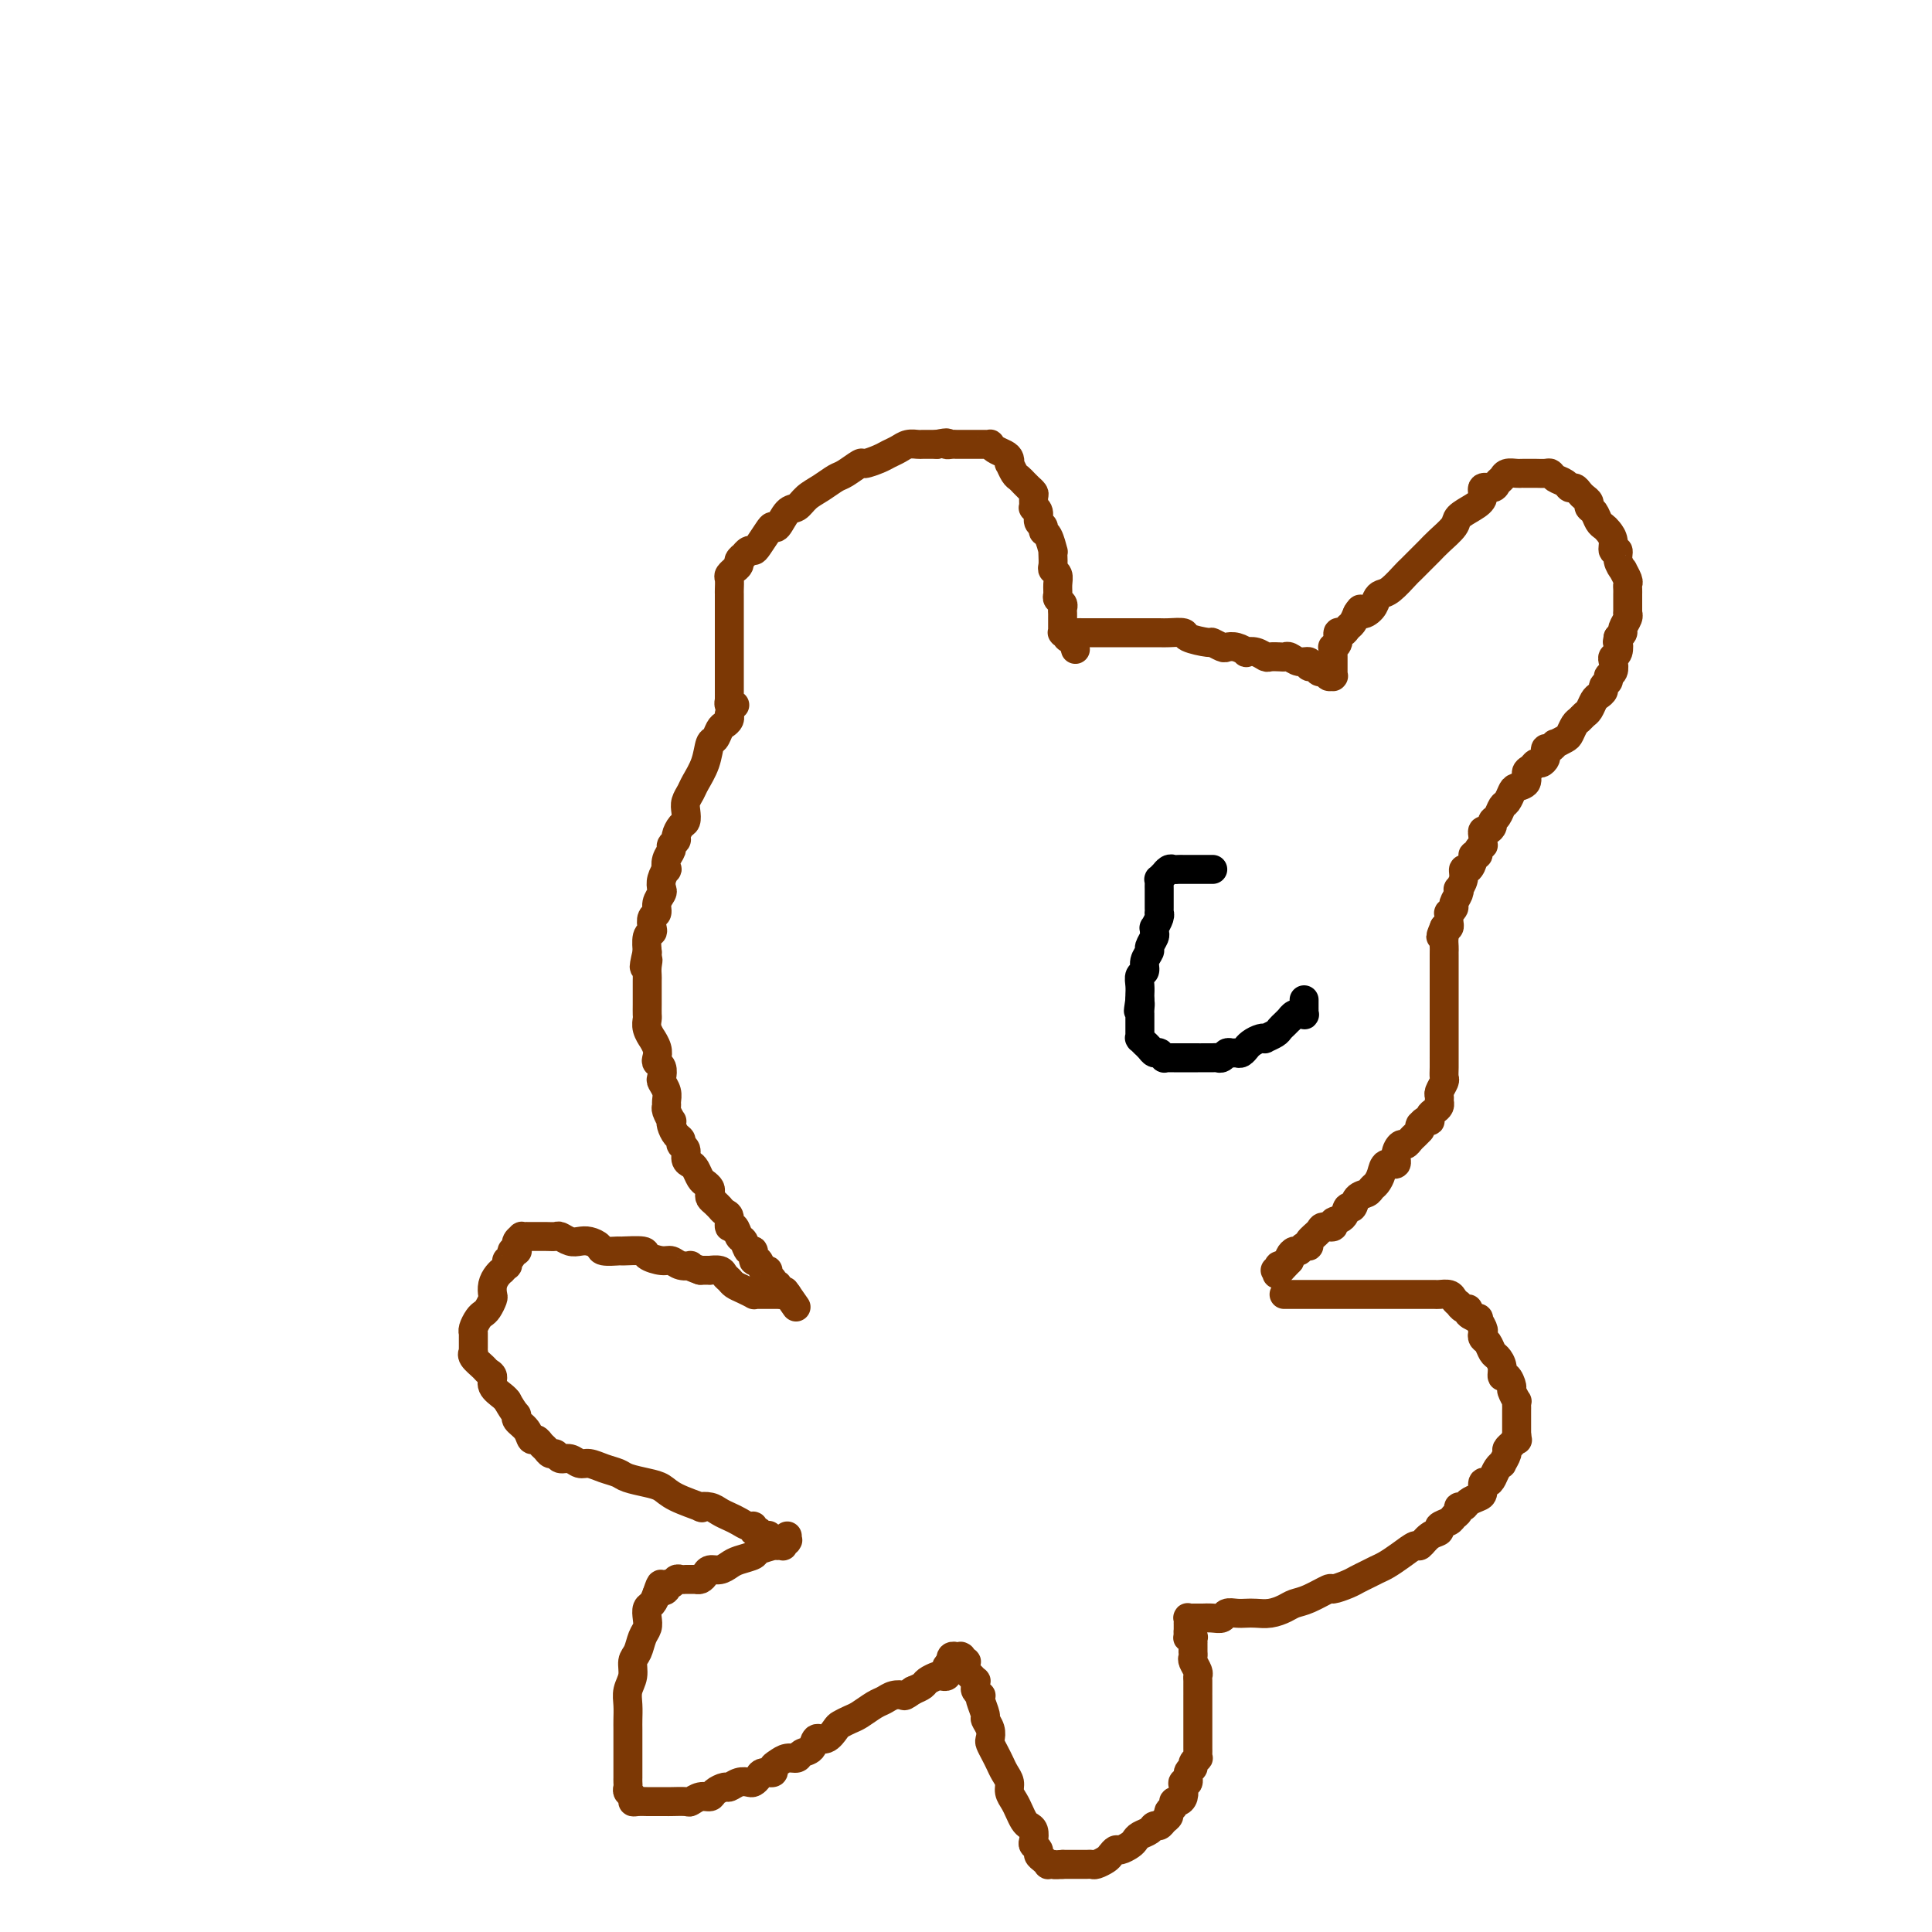 <svg viewBox='0 0 400 400' version='1.1' xmlns='http://www.w3.org/2000/svg' xmlns:xlink='http://www.w3.org/1999/xlink'><g fill='none' stroke='#7C3805' stroke-width='6' stroke-linecap='round' stroke-linejoin='round'><path d='M152,146c0.113,-0.029 0.226,-0.059 0,0c-0.226,0.059 -0.793,0.206 -1,0c-0.207,-0.206 -0.056,-0.765 0,-1c0.056,-0.235 0.015,-0.145 0,0c-0.015,0.145 -0.004,0.344 0,0c0.004,-0.344 0.001,-1.233 0,-2c-0.001,-0.767 -0.000,-1.414 0,-2c0.000,-0.586 0.000,-1.111 0,-2c-0.000,-0.889 -0.000,-2.143 0,-3c0.000,-0.857 0.000,-1.318 0,-2c-0.000,-0.682 -0.000,-1.587 0,-2c0.000,-0.413 0.000,-0.334 0,-1c-0.000,-0.666 -0.000,-2.075 0,-3c0.000,-0.925 0.000,-1.365 0,-2c-0.000,-0.635 -0.001,-1.465 0,-2c0.001,-0.535 0.004,-0.774 0,-1c-0.004,-0.226 -0.016,-0.438 0,-1c0.016,-0.562 0.061,-1.474 0,-2c-0.061,-0.526 -0.228,-0.665 0,-1c0.228,-0.335 0.850,-0.864 1,-1c0.150,-0.136 -0.171,0.122 0,0c0.171,-0.122 0.833,-0.625 1,-1c0.167,-0.375 -0.162,-0.622 0,-1c0.162,-0.378 0.816,-0.887 1,-1c0.184,-0.113 -0.102,0.170 0,0c0.102,-0.170 0.591,-0.792 1,-1c0.409,-0.208 0.739,-0.000 1,0c0.261,0.000 0.454,-0.207 1,-1c0.546,-0.793 1.445,-2.172 2,-3c0.555,-0.828 0.767,-1.103 1,-1c0.233,0.103 0.488,0.586 1,0c0.512,-0.586 1.282,-2.241 2,-3c0.718,-0.759 1.384,-0.622 2,-1c0.616,-0.378 1.181,-1.272 2,-2c0.819,-0.728 1.891,-1.290 3,-2c1.109,-0.710 2.254,-1.566 3,-2c0.746,-0.434 1.092,-0.445 2,-1c0.908,-0.555 2.379,-1.654 3,-2c0.621,-0.346 0.393,0.061 1,0c0.607,-0.061 2.051,-0.591 3,-1c0.949,-0.409 1.405,-0.698 2,-1c0.595,-0.302 1.329,-0.617 2,-1c0.671,-0.383 1.279,-0.835 2,-1c0.721,-0.165 1.554,-0.044 2,0c0.446,0.044 0.505,0.012 1,0c0.495,-0.012 1.427,-0.003 2,0c0.573,0.003 0.786,0.002 1,0'/><path d='M194,92c2.880,-0.619 2.080,-0.166 2,0c-0.080,0.166 0.560,0.044 1,0c0.440,-0.044 0.681,-0.012 1,0c0.319,0.012 0.715,0.003 1,0c0.285,-0.003 0.458,-0.001 1,0c0.542,0.001 1.451,-0.001 2,0c0.549,0.001 0.738,0.003 1,0c0.262,-0.003 0.599,-0.012 1,0c0.401,0.012 0.868,0.044 1,0c0.132,-0.044 -0.069,-0.165 0,0c0.069,0.165 0.410,0.617 1,1c0.590,0.383 1.429,0.698 2,1c0.571,0.302 0.874,0.592 1,1c0.126,0.408 0.075,0.935 0,1c-0.075,0.065 -0.174,-0.332 0,0c0.174,0.332 0.620,1.395 1,2c0.380,0.605 0.694,0.754 1,1c0.306,0.246 0.604,0.589 1,1c0.396,0.411 0.891,0.888 1,1c0.109,0.112 -0.168,-0.142 0,0c0.168,0.142 0.781,0.681 1,1c0.219,0.319 0.043,0.418 0,1c-0.043,0.582 0.045,1.647 0,2c-0.045,0.353 -0.223,-0.007 0,0c0.223,0.007 0.847,0.381 1,1c0.153,0.619 -0.166,1.484 0,2c0.166,0.516 0.815,0.684 1,1c0.185,0.316 -0.094,0.780 0,1c0.094,0.220 0.561,0.195 1,1c0.439,0.805 0.849,2.439 1,3c0.151,0.561 0.044,0.047 0,0c-0.044,-0.047 -0.026,0.371 0,1c0.026,0.629 0.060,1.468 0,2c-0.060,0.532 -0.213,0.758 0,1c0.213,0.242 0.793,0.498 1,1c0.207,0.502 0.041,1.248 0,2c-0.041,0.752 0.041,1.511 0,2c-0.041,0.489 -0.207,0.708 0,1c0.207,0.292 0.788,0.655 1,1c0.212,0.345 0.057,0.671 0,1c-0.057,0.329 -0.015,0.662 0,1c0.015,0.338 0.004,0.683 0,1c-0.004,0.317 -0.001,0.607 0,1c0.001,0.393 -0.001,0.890 0,1c0.001,0.110 0.004,-0.166 0,0c-0.004,0.166 -0.015,0.776 0,1c0.015,0.224 0.057,0.064 0,0c-0.057,-0.064 -0.211,-0.031 0,0c0.211,0.031 0.789,0.061 1,0c0.211,-0.061 0.057,-0.212 0,0c-0.057,0.212 -0.015,0.789 0,1c0.015,0.211 0.003,0.057 0,0c-0.003,-0.057 0.003,-0.015 0,0c-0.003,0.015 -0.015,0.004 0,0c0.015,-0.004 0.056,-0.001 0,0c-0.056,0.001 -0.211,0.000 0,0c0.211,-0.000 0.788,-0.000 1,0c0.212,0.000 0.061,0.000 0,0c-0.061,-0.000 -0.030,-0.000 0,0'/><path d='M222,132c1.250,4.702 0.377,1.456 0,0c-0.377,-1.456 -0.256,-1.122 0,-1c0.256,0.122 0.646,0.033 1,0c0.354,-0.033 0.670,-0.009 1,0c0.330,0.009 0.674,0.002 1,0c0.326,-0.002 0.635,-0.001 1,0c0.365,0.001 0.787,0.000 1,0c0.213,-0.000 0.216,-0.000 1,0c0.784,0.000 2.350,-0.000 3,0c0.650,0.000 0.385,0.000 1,0c0.615,-0.000 2.109,-0.001 3,0c0.891,0.001 1.177,0.003 2,0c0.823,-0.003 2.183,-0.011 3,0c0.817,0.011 1.093,0.040 2,0c0.907,-0.040 2.446,-0.151 3,0c0.554,0.151 0.123,0.562 1,1c0.877,0.438 3.064,0.901 4,1c0.936,0.099 0.623,-0.166 1,0c0.377,0.166 1.444,0.763 2,1c0.556,0.237 0.599,0.115 1,0c0.401,-0.115 1.158,-0.223 2,0c0.842,0.223 1.769,0.778 2,1c0.231,0.222 -0.233,0.112 0,0c0.233,-0.112 1.162,-0.226 2,0c0.838,0.226 1.586,0.791 2,1c0.414,0.209 0.495,0.060 1,0c0.505,-0.060 1.436,-0.031 2,0c0.564,0.031 0.763,0.065 1,0c0.237,-0.065 0.511,-0.229 1,0c0.489,0.229 1.192,0.850 2,1c0.808,0.150 1.722,-0.170 2,0c0.278,0.170 -0.079,0.829 0,1c0.079,0.171 0.595,-0.147 1,0c0.405,0.147 0.701,0.757 1,1c0.299,0.243 0.602,0.118 1,0c0.398,-0.118 0.891,-0.228 1,0c0.109,0.228 -0.167,0.793 0,1c0.167,0.207 0.777,0.057 1,0c0.223,-0.057 0.060,-0.019 0,0c-0.060,0.019 -0.016,0.019 0,0c0.016,-0.019 0.004,-0.057 0,0c-0.004,0.057 -0.001,0.209 0,0c0.001,-0.209 0.000,-0.778 0,-1c-0.000,-0.222 -0.000,-0.097 0,0c0.000,0.097 0.000,0.166 0,0c-0.000,-0.166 0.000,-0.565 0,-1c-0.000,-0.435 -0.000,-0.904 0,-1c0.000,-0.096 0.000,0.181 0,0c-0.000,-0.181 -0.001,-0.818 0,-1c0.001,-0.182 0.004,0.093 0,0c-0.004,-0.093 -0.016,-0.555 0,-1c0.016,-0.445 0.060,-0.875 0,-1c-0.060,-0.125 -0.223,0.054 0,0c0.223,-0.054 0.833,-0.342 1,-1c0.167,-0.658 -0.110,-1.684 0,-2c0.110,-0.316 0.607,0.080 1,0c0.393,-0.080 0.683,-0.637 1,-1c0.317,-0.363 0.662,-0.532 1,-1c0.338,-0.468 0.669,-1.234 1,-2'/><path d='M281,127c1.047,-1.824 0.663,-0.385 1,0c0.337,0.385 1.393,-0.286 2,-1c0.607,-0.714 0.764,-1.472 1,-2c0.236,-0.528 0.553,-0.827 1,-1c0.447,-0.173 1.026,-0.221 2,-1c0.974,-0.779 2.342,-2.291 3,-3c0.658,-0.709 0.604,-0.616 1,-1c0.396,-0.384 1.242,-1.243 2,-2c0.758,-0.757 1.428,-1.410 2,-2c0.572,-0.590 1.047,-1.116 2,-2c0.953,-0.884 2.383,-2.125 3,-3c0.617,-0.875 0.421,-1.382 1,-2c0.579,-0.618 1.934,-1.345 3,-2c1.066,-0.655 1.844,-1.236 2,-2c0.156,-0.764 -0.310,-1.711 0,-2c0.310,-0.289 1.396,0.080 2,0c0.604,-0.080 0.725,-0.610 1,-1c0.275,-0.390 0.704,-0.640 1,-1c0.296,-0.360 0.461,-0.828 1,-1c0.539,-0.172 1.453,-0.046 2,0c0.547,0.046 0.728,0.013 1,0c0.272,-0.013 0.637,-0.004 1,0c0.363,0.004 0.726,0.004 1,0c0.274,-0.004 0.458,-0.012 1,0c0.542,0.012 1.440,0.046 2,0c0.560,-0.046 0.780,-0.171 1,0c0.220,0.171 0.440,0.637 1,1c0.560,0.363 1.459,0.622 2,1c0.541,0.378 0.723,0.875 1,1c0.277,0.125 0.648,-0.121 1,0c0.352,0.121 0.686,0.609 1,1c0.314,0.391 0.609,0.686 1,1c0.391,0.314 0.878,0.648 1,1c0.122,0.352 -0.122,0.724 0,1c0.122,0.276 0.611,0.458 1,1c0.389,0.542 0.677,1.446 1,2c0.323,0.554 0.679,0.760 1,1c0.321,0.240 0.607,0.515 1,1c0.393,0.485 0.894,1.182 1,2c0.106,0.818 -0.183,1.759 0,2c0.183,0.241 0.837,-0.216 1,0c0.163,0.216 -0.167,1.104 0,2c0.167,0.896 0.829,1.798 1,2c0.171,0.202 -0.150,-0.296 0,0c0.150,0.296 0.772,1.386 1,2c0.228,0.614 0.061,0.752 0,1c-0.061,0.248 -0.016,0.605 0,1c0.016,0.395 0.004,0.826 0,1c-0.004,0.174 -0.001,0.089 0,0c0.001,-0.089 0.000,-0.183 0,0c-0.000,0.183 -0.000,0.641 0,1c0.000,0.359 0.000,0.618 0,1c-0.000,0.382 -0.000,0.886 0,1c0.000,0.114 0.001,-0.164 0,0c-0.001,0.164 -0.004,0.769 0,1c0.004,0.231 0.016,0.089 0,0c-0.016,-0.089 -0.060,-0.126 0,0c0.060,0.126 0.222,0.415 0,1c-0.222,0.585 -0.829,1.465 -1,2c-0.171,0.535 0.094,0.724 0,1c-0.094,0.276 -0.547,0.638 -1,1'/><path d='M335,132c-0.325,1.821 -0.139,0.873 0,1c0.139,0.127 0.229,1.329 0,2c-0.229,0.671 -0.778,0.810 -1,1c-0.222,0.190 -0.116,0.432 0,1c0.116,0.568 0.242,1.461 0,2c-0.242,0.539 -0.852,0.722 -1,1c-0.148,0.278 0.168,0.651 0,1c-0.168,0.349 -0.818,0.675 -1,1c-0.182,0.325 0.106,0.650 0,1c-0.106,0.350 -0.606,0.724 -1,1c-0.394,0.276 -0.683,0.454 -1,1c-0.317,0.546 -0.663,1.460 -1,2c-0.337,0.540 -0.666,0.708 -1,1c-0.334,0.292 -0.671,0.709 -1,1c-0.329,0.291 -0.648,0.455 -1,1c-0.352,0.545 -0.738,1.471 -1,2c-0.262,0.529 -0.400,0.663 -1,1c-0.600,0.337 -1.663,0.879 -2,1c-0.337,0.121 0.053,-0.179 0,0c-0.053,0.179 -0.549,0.835 -1,1c-0.451,0.165 -0.856,-0.162 -1,0c-0.144,0.162 -0.028,0.813 0,1c0.028,0.187 -0.034,-0.090 0,0c0.034,0.090 0.162,0.548 0,1c-0.162,0.452 -0.616,0.898 -1,1c-0.384,0.102 -0.698,-0.141 -1,0c-0.302,0.141 -0.592,0.667 -1,1c-0.408,0.333 -0.935,0.475 -1,1c-0.065,0.525 0.333,1.435 0,2c-0.333,0.565 -1.398,0.785 -2,1c-0.602,0.215 -0.740,0.425 -1,1c-0.260,0.575 -0.643,1.516 -1,2c-0.357,0.484 -0.687,0.512 -1,1c-0.313,0.488 -0.610,1.436 -1,2c-0.390,0.564 -0.875,0.743 -1,1c-0.125,0.257 0.110,0.594 0,1c-0.110,0.406 -0.566,0.883 -1,1c-0.434,0.117 -0.847,-0.127 -1,0c-0.153,0.127 -0.045,0.625 0,1c0.045,0.375 0.027,0.626 0,1c-0.027,0.374 -0.064,0.870 0,1c0.064,0.130 0.228,-0.107 0,0c-0.228,0.107 -0.848,0.558 -1,1c-0.152,0.442 0.166,0.873 0,1c-0.166,0.127 -0.814,-0.052 -1,0c-0.186,0.052 0.090,0.333 0,1c-0.090,0.667 -0.546,1.719 -1,2c-0.454,0.281 -0.905,-0.210 -1,0c-0.095,0.210 0.167,1.121 0,2c-0.167,0.879 -0.762,1.727 -1,2c-0.238,0.273 -0.120,-0.028 0,0c0.120,0.028 0.242,0.385 0,1c-0.242,0.615 -0.850,1.488 -1,2c-0.150,0.512 0.156,0.662 0,1c-0.156,0.338 -0.773,0.865 -1,1c-0.227,0.135 -0.064,-0.121 0,0c0.064,0.121 0.027,0.620 0,1c-0.027,0.380 -0.046,0.641 0,1c0.046,0.359 0.156,0.817 0,1c-0.156,0.183 -0.578,0.092 -1,0'/><path d='M299,192c-1.392,3.288 -0.373,1.508 0,1c0.373,-0.508 0.100,0.257 0,1c-0.100,0.743 -0.027,1.465 0,2c0.027,0.535 0.007,0.882 0,1c-0.007,0.118 -0.002,0.006 0,1c0.002,0.994 0.001,3.095 0,4c-0.001,0.905 -0.000,0.614 0,1c0.000,0.386 0.000,1.449 0,2c-0.000,0.551 -0.000,0.589 0,1c0.000,0.411 0.000,1.195 0,2c-0.000,0.805 -0.000,1.633 0,2c0.000,0.367 0.000,0.274 0,1c-0.000,0.726 -0.000,2.270 0,3c0.000,0.730 0.000,0.646 0,1c-0.000,0.354 -0.000,1.145 0,2c0.000,0.855 0.001,1.772 0,2c-0.001,0.228 -0.004,-0.233 0,0c0.004,0.233 0.015,1.162 0,2c-0.015,0.838 -0.057,1.587 0,2c0.057,0.413 0.212,0.492 0,1c-0.212,0.508 -0.792,1.446 -1,2c-0.208,0.554 -0.045,0.726 0,1c0.045,0.274 -0.026,0.652 0,1c0.026,0.348 0.151,0.668 0,1c-0.151,0.332 -0.579,0.676 -1,1c-0.421,0.324 -0.834,0.626 -1,1c-0.166,0.374 -0.083,0.818 0,1c0.083,0.182 0.166,0.100 0,0c-0.166,-0.100 -0.580,-0.219 -1,0c-0.420,0.219 -0.845,0.777 -1,1c-0.155,0.223 -0.041,0.112 0,0c0.041,-0.112 0.008,-0.223 0,0c-0.008,0.223 0.009,0.780 0,1c-0.009,0.220 -0.044,0.101 0,0c0.044,-0.101 0.167,-0.186 0,0c-0.167,0.186 -0.623,0.644 -1,1c-0.377,0.356 -0.673,0.611 -1,1c-0.327,0.389 -0.683,0.912 -1,1c-0.317,0.088 -0.596,-0.258 -1,0c-0.404,0.258 -0.934,1.119 -1,2c-0.066,0.881 0.333,1.780 0,2c-0.333,0.220 -1.398,-0.239 -2,0c-0.602,0.239 -0.743,1.176 -1,2c-0.257,0.824 -0.632,1.535 -1,2c-0.368,0.465 -0.729,0.683 -1,1c-0.271,0.317 -0.452,0.733 -1,1c-0.548,0.267 -1.461,0.386 -2,1c-0.539,0.614 -0.703,1.724 -1,2c-0.297,0.276 -0.728,-0.280 -1,0c-0.272,0.280 -0.386,1.398 -1,2c-0.614,0.602 -1.727,0.690 -2,1c-0.273,0.310 0.296,0.844 0,1c-0.296,0.156 -1.455,-0.064 -2,0c-0.545,0.064 -0.475,0.414 -1,1c-0.525,0.586 -1.646,1.410 -2,2c-0.354,0.590 0.059,0.946 0,1c-0.059,0.054 -0.590,-0.193 -1,0c-0.410,0.193 -0.697,0.825 -1,1c-0.303,0.175 -0.620,-0.107 -1,0c-0.380,0.107 -0.823,0.602 -1,1c-0.177,0.398 -0.089,0.699 0,1'/><path d='M267,261c-4.808,5.018 -1.828,2.063 -1,1c0.828,-1.063 -0.496,-0.232 -1,0c-0.504,0.232 -0.187,-0.134 0,0c0.187,0.134 0.243,0.767 0,1c-0.243,0.233 -0.784,0.067 -1,0c-0.216,-0.067 -0.108,-0.033 0,0'/><path d='M151,148c-0.002,-0.006 -0.003,-0.012 0,0c0.003,0.012 0.012,0.044 0,0c-0.012,-0.044 -0.045,-0.162 0,0c0.045,0.162 0.166,0.604 0,1c-0.166,0.396 -0.621,0.744 -1,1c-0.379,0.256 -0.683,0.418 -1,1c-0.317,0.582 -0.648,1.584 -1,2c-0.352,0.416 -0.725,0.247 -1,1c-0.275,0.753 -0.452,2.428 -1,4c-0.548,1.572 -1.467,3.041 -2,4c-0.533,0.959 -0.682,1.408 -1,2c-0.318,0.592 -0.807,1.328 -1,2c-0.193,0.672 -0.089,1.279 0,2c0.089,0.721 0.163,1.555 0,2c-0.163,0.445 -0.565,0.500 -1,1c-0.435,0.500 -0.905,1.446 -1,2c-0.095,0.554 0.185,0.717 0,1c-0.185,0.283 -0.833,0.687 -1,1c-0.167,0.313 0.148,0.534 0,1c-0.148,0.466 -0.758,1.175 -1,2c-0.242,0.825 -0.116,1.764 0,2c0.116,0.236 0.223,-0.232 0,0c-0.223,0.232 -0.777,1.165 -1,2c-0.223,0.835 -0.116,1.571 0,2c0.116,0.429 0.241,0.552 0,1c-0.241,0.448 -0.848,1.220 -1,2c-0.152,0.780 0.152,1.569 0,2c-0.152,0.431 -0.759,0.505 -1,1c-0.241,0.495 -0.117,1.412 0,2c0.117,0.588 0.227,0.848 0,1c-0.227,0.152 -0.792,0.195 -1,1c-0.208,0.805 -0.059,2.373 0,3c0.059,0.627 0.030,0.314 0,0'/><path d='M134,197c-1.238,5.218 -0.332,2.764 0,2c0.332,-0.764 0.089,0.162 0,1c-0.089,0.838 -0.024,1.589 0,2c0.024,0.411 0.006,0.481 0,1c-0.006,0.519 -0.001,1.486 0,2c0.001,0.514 -0.001,0.574 0,1c0.001,0.426 0.004,1.218 0,2c-0.004,0.782 -0.016,1.553 0,2c0.016,0.447 0.061,0.570 0,1c-0.061,0.430 -0.226,1.165 0,2c0.226,0.835 0.844,1.768 1,2c0.156,0.232 -0.151,-0.237 0,0c0.151,0.237 0.759,1.181 1,2c0.241,0.819 0.116,1.514 0,2c-0.116,0.486 -0.224,0.763 0,1c0.224,0.237 0.778,0.434 1,1c0.222,0.566 0.112,1.500 0,2c-0.112,0.500 -0.227,0.567 0,1c0.227,0.433 0.797,1.234 1,2c0.203,0.766 0.041,1.497 0,2c-0.041,0.503 0.041,0.778 0,1c-0.041,0.222 -0.204,0.392 0,1c0.204,0.608 0.777,1.654 1,2c0.223,0.346 0.097,-0.009 0,0c-0.097,0.009 -0.166,0.383 0,1c0.166,0.617 0.565,1.479 1,2c0.435,0.521 0.904,0.703 1,1c0.096,0.297 -0.182,0.708 0,1c0.182,0.292 0.822,0.463 1,1c0.178,0.537 -0.107,1.439 0,2c0.107,0.561 0.607,0.780 1,1c0.393,0.220 0.680,0.440 1,1c0.320,0.560 0.673,1.460 1,2c0.327,0.540 0.626,0.722 1,1c0.374,0.278 0.822,0.653 1,1c0.178,0.347 0.085,0.666 0,1c-0.085,0.334 -0.164,0.681 0,1c0.164,0.319 0.570,0.609 1,1c0.430,0.391 0.885,0.883 1,1c0.115,0.117 -0.110,-0.142 0,0c0.110,0.142 0.554,0.686 1,1c0.446,0.314 0.893,0.397 1,1c0.107,0.603 -0.126,1.725 0,2c0.126,0.275 0.612,-0.296 1,0c0.388,0.296 0.677,1.461 1,2c0.323,0.539 0.678,0.454 1,1c0.322,0.546 0.611,1.723 1,2c0.389,0.277 0.879,-0.347 1,0c0.121,0.347 -0.126,1.665 0,2c0.126,0.335 0.626,-0.314 1,0c0.374,0.314 0.621,1.591 1,2c0.379,0.409 0.890,-0.049 1,0c0.110,0.049 -0.182,0.604 0,1c0.182,0.396 0.837,0.632 1,1c0.163,0.368 -0.168,0.869 0,1c0.168,0.131 0.833,-0.109 1,0c0.167,0.109 -0.165,0.565 0,1c0.165,0.435 0.828,0.849 1,1c0.172,0.151 -0.146,0.041 0,0c0.146,-0.041 0.756,-0.012 1,0c0.244,0.012 0.122,0.006 0,0'/><path d='M163,268c3.558,5.105 0.954,1.368 0,0c-0.954,-1.368 -0.257,-0.368 0,0c0.257,0.368 0.073,0.105 0,0c-0.073,-0.105 -0.037,-0.053 0,0'/><path d='M162,268c-0.002,0.000 -0.004,0.000 0,0c0.004,-0.000 0.015,-0.000 0,0c-0.015,0.000 -0.056,0.000 0,0c0.056,-0.000 0.207,-0.000 0,0c-0.207,0.000 -0.774,0.000 -1,0c-0.226,-0.000 -0.112,-0.000 0,0c0.112,0.000 0.222,0.000 0,0c-0.222,-0.000 -0.776,-0.000 -1,0c-0.224,0.000 -0.119,0.000 0,0c0.119,-0.000 0.252,-0.000 0,0c-0.252,0.000 -0.889,0.001 -1,0c-0.111,-0.001 0.304,-0.003 0,0c-0.304,0.003 -1.328,0.012 -2,0c-0.672,-0.012 -0.992,-0.045 -1,0c-0.008,0.045 0.296,0.167 0,0c-0.296,-0.167 -1.191,-0.623 -2,-1c-0.809,-0.377 -1.531,-0.675 -2,-1c-0.469,-0.325 -0.684,-0.675 -1,-1c-0.316,-0.325 -0.731,-0.623 -1,-1c-0.269,-0.377 -0.392,-0.833 -1,-1c-0.608,-0.167 -1.702,-0.045 -2,0c-0.298,0.045 0.201,0.013 0,0c-0.201,-0.013 -1.100,-0.006 -2,0'/><path d='M145,263c-2.989,-1.017 -1.961,-1.060 -2,-1c-0.039,0.060 -1.145,0.222 -2,0c-0.855,-0.222 -1.459,-0.830 -2,-1c-0.541,-0.170 -1.018,0.098 -2,0c-0.982,-0.098 -2.470,-0.561 -3,-1c-0.530,-0.439 -0.102,-0.852 -1,-1c-0.898,-0.148 -3.122,-0.029 -4,0c-0.878,0.029 -0.409,-0.031 -1,0c-0.591,0.031 -2.241,0.153 -3,0c-0.759,-0.153 -0.627,-0.581 -1,-1c-0.373,-0.419 -1.251,-0.830 -2,-1c-0.749,-0.170 -1.369,-0.098 -2,0c-0.631,0.098 -1.273,0.222 -2,0c-0.727,-0.222 -1.539,-0.792 -2,-1c-0.461,-0.208 -0.571,-0.056 -1,0c-0.429,0.056 -1.177,0.015 -2,0c-0.823,-0.015 -1.722,-0.004 -2,0c-0.278,0.004 0.065,0.001 0,0c-0.065,-0.001 -0.538,-0.001 -1,0c-0.462,0.001 -0.912,0.003 -1,0c-0.088,-0.003 0.187,-0.011 0,0c-0.187,0.011 -0.835,0.040 -1,0c-0.165,-0.040 0.152,-0.151 0,0c-0.152,0.151 -0.773,0.562 -1,1c-0.227,0.438 -0.060,0.902 0,1c0.060,0.098 0.012,-0.171 0,0c-0.012,0.171 0.012,0.780 0,1c-0.012,0.220 -0.060,0.049 0,0c0.060,-0.049 0.226,0.024 0,0c-0.226,-0.024 -0.846,-0.146 -1,0c-0.154,0.146 0.156,0.560 0,1c-0.156,0.440 -0.778,0.906 -1,1c-0.222,0.094 -0.045,-0.186 0,0c0.045,0.186 -0.043,0.837 0,1c0.043,0.163 0.218,-0.161 0,0c-0.218,0.161 -0.829,0.807 -1,1c-0.171,0.193 0.099,-0.065 0,0c-0.099,0.065 -0.565,0.455 -1,1c-0.435,0.545 -0.837,1.245 -1,2c-0.163,0.755 -0.085,1.563 0,2c0.085,0.437 0.177,0.502 0,1c-0.177,0.498 -0.622,1.430 -1,2c-0.378,0.570 -0.690,0.780 -1,1c-0.310,0.220 -0.619,0.451 -1,1c-0.381,0.549 -0.834,1.418 -1,2c-0.166,0.582 -0.044,0.878 0,1c0.044,0.122 0.012,0.070 0,0c-0.012,-0.070 -0.003,-0.160 0,0c0.003,0.160 0.001,0.569 0,1c-0.001,0.431 0.000,0.886 0,1c-0.000,0.114 -0.002,-0.111 0,0c0.002,0.111 0.007,0.558 0,1c-0.007,0.442 -0.028,0.878 0,1c0.028,0.122 0.103,-0.070 0,0c-0.103,0.070 -0.383,0.403 0,1c0.383,0.597 1.430,1.459 2,2c0.570,0.541 0.664,0.761 1,1c0.336,0.239 0.915,0.497 1,1c0.085,0.503 -0.323,1.251 0,2c0.323,0.749 1.378,1.500 2,2c0.622,0.500 0.811,0.750 1,1'/><path d='M105,290c1.565,2.808 1.977,2.829 2,3c0.023,0.171 -0.345,0.494 0,1c0.345,0.506 1.402,1.196 2,2c0.598,0.804 0.738,1.722 1,2c0.262,0.278 0.648,-0.084 1,0c0.352,0.084 0.671,0.615 1,1c0.329,0.385 0.668,0.624 1,1c0.332,0.376 0.655,0.889 1,1c0.345,0.111 0.710,-0.181 1,0c0.290,0.181 0.503,0.836 1,1c0.497,0.164 1.278,-0.163 2,0c0.722,0.163 1.385,0.817 2,1c0.615,0.183 1.182,-0.106 2,0c0.818,0.106 1.885,0.605 3,1c1.115,0.395 2.277,0.686 3,1c0.723,0.314 1.008,0.652 2,1c0.992,0.348 2.691,0.706 4,1c1.309,0.294 2.227,0.523 3,1c0.773,0.477 1.400,1.203 3,2c1.600,0.797 4.172,1.667 5,2c0.828,0.333 -0.088,0.130 0,0c0.088,-0.130 1.179,-0.189 2,0c0.821,0.189 1.373,0.624 2,1c0.627,0.376 1.330,0.693 2,1c0.670,0.307 1.307,0.603 2,1c0.693,0.397 1.442,0.895 2,1c0.558,0.105 0.924,-0.182 1,0c0.076,0.182 -0.137,0.832 0,1c0.137,0.168 0.624,-0.147 1,0c0.376,0.147 0.640,0.758 1,1c0.360,0.242 0.814,0.117 1,0c0.186,-0.117 0.103,-0.227 0,0c-0.103,0.227 -0.228,0.789 0,1c0.228,0.211 0.807,0.070 1,0c0.193,-0.070 0.000,-0.070 0,0c-0.000,0.070 0.192,0.211 0,0c-0.192,-0.211 -0.769,-0.775 -1,-1c-0.231,-0.225 -0.115,-0.113 0,0'/><path d='M266,268c-0.135,0.000 -0.271,0.000 0,0c0.271,-0.000 0.947,-0.000 1,0c0.053,0.000 -0.518,0.000 0,0c0.518,-0.000 2.123,-0.000 3,0c0.877,0.000 1.024,0.000 2,0c0.976,-0.000 2.779,-0.000 4,0c1.221,0.000 1.859,0.000 3,0c1.141,-0.000 2.786,-0.000 4,0c1.214,0.000 1.998,0.000 3,0c1.002,-0.000 2.223,-0.000 3,0c0.777,0.000 1.110,0.000 2,0c0.890,-0.000 2.336,-0.001 3,0c0.664,0.001 0.545,0.003 1,0c0.455,-0.003 1.485,-0.011 2,0c0.515,0.011 0.516,0.040 1,0c0.484,-0.040 1.453,-0.150 2,0c0.547,0.150 0.673,0.561 1,1c0.327,0.439 0.856,0.905 1,1c0.144,0.095 -0.097,-0.180 0,0c0.097,0.180 0.533,0.817 1,1c0.467,0.183 0.966,-0.088 1,0c0.034,0.088 -0.397,0.534 0,1c0.397,0.466 1.622,0.951 2,1c0.378,0.049 -0.092,-0.339 0,0c0.092,0.339 0.746,1.404 1,2c0.254,0.596 0.109,0.722 0,1c-0.109,0.278 -0.183,0.707 0,1c0.183,0.293 0.623,0.451 1,1c0.377,0.549 0.692,1.490 1,2c0.308,0.510 0.608,0.589 1,1c0.392,0.411 0.874,1.156 1,2c0.126,0.844 -0.106,1.789 0,2c0.106,0.211 0.550,-0.312 1,0c0.450,0.312 0.905,1.460 1,2c0.095,0.540 -0.171,0.473 0,1c0.171,0.527 0.778,1.646 1,2c0.222,0.354 0.060,-0.059 0,0c-0.060,0.059 -0.016,0.589 0,1c0.016,0.411 0.004,0.701 0,1c-0.004,0.299 -0.001,0.605 0,1c0.001,0.395 0.000,0.879 0,1c-0.000,0.121 -0.000,-0.122 0,0c0.000,0.122 0.000,0.610 0,1c-0.000,0.390 -0.000,0.683 0,1c0.000,0.317 0.000,0.659 0,1'/><path d='M314,297c0.220,1.709 0.270,0.981 0,1c-0.270,0.019 -0.861,0.783 -1,1c-0.139,0.217 0.174,-0.114 0,0c-0.174,0.114 -0.834,0.674 -1,1c-0.166,0.326 0.163,0.420 0,1c-0.163,0.580 -0.817,1.648 -1,2c-0.183,0.352 0.105,-0.013 0,0c-0.105,0.013 -0.602,0.402 -1,1c-0.398,0.598 -0.697,1.403 -1,2c-0.303,0.597 -0.610,0.986 -1,1c-0.390,0.014 -0.864,-0.346 -1,0c-0.136,0.346 0.065,1.398 0,2c-0.065,0.602 -0.395,0.753 -1,1c-0.605,0.247 -1.486,0.591 -2,1c-0.514,0.409 -0.661,0.883 -1,1c-0.339,0.117 -0.869,-0.123 -1,0c-0.131,0.123 0.138,0.611 0,1c-0.138,0.389 -0.684,0.680 -1,1c-0.316,0.320 -0.403,0.668 -1,1c-0.597,0.332 -1.702,0.648 -2,1c-0.298,0.352 0.213,0.741 0,1c-0.213,0.259 -1.149,0.388 -2,1c-0.851,0.612 -1.617,1.708 -2,2c-0.383,0.292 -0.381,-0.220 -1,0c-0.619,0.220 -1.857,1.172 -3,2c-1.143,0.828 -2.192,1.531 -3,2c-0.808,0.469 -1.377,0.704 -2,1c-0.623,0.296 -1.302,0.652 -2,1c-0.698,0.348 -1.415,0.688 -2,1c-0.585,0.312 -1.039,0.594 -2,1c-0.961,0.406 -2.431,0.935 -3,1c-0.569,0.065 -0.238,-0.333 -1,0c-0.762,0.333 -2.616,1.396 -4,2c-1.384,0.604 -2.296,0.750 -3,1c-0.704,0.250 -1.199,0.603 -2,1c-0.801,0.397 -1.906,0.837 -3,1c-1.094,0.163 -2.176,0.047 -3,0c-0.824,-0.047 -1.389,-0.027 -2,0c-0.611,0.027 -1.268,0.060 -2,0c-0.732,-0.060 -1.540,-0.212 -2,0c-0.460,0.212 -0.571,0.789 -1,1c-0.429,0.211 -1.176,0.057 -2,0c-0.824,-0.057 -1.724,-0.015 -2,0c-0.276,0.015 0.071,0.004 0,0c-0.071,-0.004 -0.559,-0.001 -1,0c-0.441,0.001 -0.836,-0.001 -1,0c-0.164,0.001 -0.096,0.004 0,0c0.096,-0.004 0.222,-0.015 0,0c-0.222,0.015 -0.792,0.057 -1,0c-0.208,-0.057 -0.056,-0.212 0,0c0.056,0.212 0.015,0.793 0,1c-0.015,0.207 -0.004,0.041 0,0c0.004,-0.041 0.001,0.042 0,0c-0.001,-0.042 -0.000,-0.208 0,0c0.000,0.208 0.000,0.792 0,1c-0.000,0.208 -0.000,0.042 0,0c0.000,-0.042 0.000,0.041 0,0c-0.000,-0.041 -0.000,-0.207 0,0c0.000,0.207 0.000,0.786 0,1c-0.000,0.214 -0.000,0.061 0,0c0.000,-0.061 0.000,-0.031 0,0'/><path d='M246,338c0.001,0.480 0.004,0.182 0,0c-0.004,-0.182 -0.015,-0.246 0,0c0.015,0.246 0.057,0.802 0,1c-0.057,0.198 -0.211,0.038 0,0c0.211,-0.038 0.789,0.045 1,0c0.211,-0.045 0.057,-0.218 0,0c-0.057,0.218 -0.015,0.828 0,1c0.015,0.172 0.004,-0.094 0,0c-0.004,0.094 -0.002,0.549 0,1c0.002,0.451 0.004,0.898 0,1c-0.004,0.102 -0.015,-0.141 0,0c0.015,0.141 0.057,0.667 0,1c-0.057,0.333 -0.211,0.474 0,1c0.211,0.526 0.789,1.437 1,2c0.211,0.563 0.057,0.776 0,1c-0.057,0.224 -0.015,0.458 0,1c0.015,0.542 0.004,1.392 0,2c-0.004,0.608 -0.001,0.975 0,1c0.001,0.025 0.000,-0.291 0,0c-0.000,0.291 -0.000,1.190 0,2c0.000,0.810 0.000,1.532 0,2c-0.000,0.468 0.000,0.684 0,1c-0.000,0.316 -0.000,0.733 0,1c0.000,0.267 0.000,0.386 0,1c-0.000,0.614 -0.000,1.724 0,2c0.000,0.276 0.001,-0.281 0,0c-0.001,0.281 -0.004,1.399 0,2c0.004,0.601 0.016,0.686 0,1c-0.016,0.314 -0.061,0.856 0,1c0.061,0.144 0.228,-0.111 0,0c-0.228,0.111 -0.849,0.590 -1,1c-0.151,0.410 0.170,0.753 0,1c-0.170,0.247 -0.829,0.398 -1,1c-0.171,0.602 0.148,1.654 0,2c-0.148,0.346 -0.762,-0.013 -1,0c-0.238,0.013 -0.101,0.399 0,1c0.101,0.601 0.167,1.418 0,2c-0.167,0.582 -0.566,0.930 -1,1c-0.434,0.070 -0.904,-0.136 -1,0c-0.096,0.136 0.182,0.615 0,1c-0.182,0.385 -0.822,0.677 -1,1c-0.178,0.323 0.108,0.678 0,1c-0.108,0.322 -0.610,0.611 -1,1c-0.390,0.389 -0.668,0.878 -1,1c-0.332,0.122 -0.718,-0.122 -1,0c-0.282,0.122 -0.461,0.611 -1,1c-0.539,0.389 -1.440,0.678 -2,1c-0.560,0.322 -0.780,0.678 -1,1c-0.220,0.322 -0.439,0.611 -1,1c-0.561,0.389 -1.464,0.879 -2,1c-0.536,0.121 -0.707,-0.125 -1,0c-0.293,0.125 -0.709,0.622 -1,1c-0.291,0.378 -0.458,0.637 -1,1c-0.542,0.363 -1.459,0.829 -2,1c-0.541,0.171 -0.704,0.046 -1,0c-0.296,-0.046 -0.723,-0.012 -1,0c-0.277,0.012 -0.403,0.003 -1,0c-0.597,-0.003 -1.665,-0.001 -2,0c-0.335,0.001 0.064,0.000 0,0c-0.064,-0.000 -0.590,-0.000 -1,0c-0.410,0.000 -0.705,0.000 -1,0'/><path d='M220,386c-1.841,0.155 -1.943,0.042 -2,0c-0.057,-0.042 -0.071,-0.014 0,0c0.071,0.014 0.225,0.015 0,0c-0.225,-0.015 -0.830,-0.045 -1,0c-0.170,0.045 0.094,0.167 0,0c-0.094,-0.167 -0.547,-0.621 -1,-1c-0.453,-0.379 -0.905,-0.683 -1,-1c-0.095,-0.317 0.168,-0.649 0,-1c-0.168,-0.351 -0.766,-0.723 -1,-1c-0.234,-0.277 -0.104,-0.458 0,-1c0.104,-0.542 0.183,-1.443 0,-2c-0.183,-0.557 -0.627,-0.768 -1,-1c-0.373,-0.232 -0.673,-0.485 -1,-1c-0.327,-0.515 -0.679,-1.293 -1,-2c-0.321,-0.707 -0.611,-1.344 -1,-2c-0.389,-0.656 -0.878,-1.330 -1,-2c-0.122,-0.670 0.121,-1.335 0,-2c-0.121,-0.665 -0.607,-1.329 -1,-2c-0.393,-0.671 -0.693,-1.348 -1,-2c-0.307,-0.652 -0.622,-1.278 -1,-2c-0.378,-0.722 -0.818,-1.539 -1,-2c-0.182,-0.461 -0.105,-0.564 0,-1c0.105,-0.436 0.238,-1.203 0,-2c-0.238,-0.797 -0.847,-1.624 -1,-2c-0.153,-0.376 0.151,-0.300 0,-1c-0.151,-0.700 -0.758,-2.176 -1,-3c-0.242,-0.824 -0.118,-0.995 0,-1c0.118,-0.005 0.229,0.158 0,0c-0.229,-0.158 -0.797,-0.635 -1,-1c-0.203,-0.365 -0.039,-0.619 0,-1c0.039,-0.381 -0.046,-0.891 0,-1c0.046,-0.109 0.222,0.182 0,0c-0.222,-0.182 -0.844,-0.836 -1,-1c-0.156,-0.164 0.154,0.162 0,0c-0.154,-0.162 -0.772,-0.813 -1,-1c-0.228,-0.187 -0.065,0.090 0,0c0.065,-0.090 0.031,-0.546 0,-1c-0.031,-0.454 -0.061,-0.906 0,-1c0.061,-0.094 0.212,0.171 0,0c-0.212,-0.171 -0.788,-0.778 -1,-1c-0.212,-0.222 -0.061,-0.060 0,0c0.061,0.060 0.030,0.016 0,0c-0.030,-0.016 -0.061,-0.004 0,0c0.061,0.004 0.212,0.001 0,0c-0.212,-0.001 -0.788,0.000 -1,0c-0.212,-0.000 -0.061,-0.001 0,0c0.061,0.001 0.030,0.004 0,0c-0.030,-0.004 -0.060,-0.016 0,0c0.060,0.016 0.208,0.060 0,0c-0.208,-0.060 -0.774,-0.224 -1,0c-0.226,0.224 -0.112,0.834 0,1c0.112,0.166 0.223,-0.113 0,0c-0.223,0.113 -0.780,0.618 -1,1c-0.220,0.382 -0.104,0.641 0,1c0.104,0.359 0.197,0.817 0,1c-0.197,0.183 -0.686,0.090 -1,0c-0.314,-0.090 -0.455,-0.179 -1,0c-0.545,0.179 -1.493,0.625 -2,1c-0.507,0.375 -0.573,0.679 -1,1c-0.427,0.321 -1.213,0.661 -2,1'/><path d='M189,350c-1.905,1.323 -1.669,1.132 -2,1c-0.331,-0.132 -1.229,-0.204 -2,0c-0.771,0.204 -1.415,0.685 -2,1c-0.585,0.315 -1.112,0.464 -2,1c-0.888,0.536 -2.139,1.458 -3,2c-0.861,0.542 -1.334,0.704 -2,1c-0.666,0.296 -1.525,0.727 -2,1c-0.475,0.273 -0.565,0.387 -1,1c-0.435,0.613 -1.215,1.723 -2,2c-0.785,0.277 -1.575,-0.280 -2,0c-0.425,0.280 -0.484,1.399 -1,2c-0.516,0.601 -1.487,0.686 -2,1c-0.513,0.314 -0.566,0.859 -1,1c-0.434,0.141 -1.247,-0.121 -2,0c-0.753,0.121 -1.444,0.624 -2,1c-0.556,0.376 -0.975,0.626 -1,1c-0.025,0.374 0.345,0.871 0,1c-0.345,0.129 -1.405,-0.110 -2,0c-0.595,0.110 -0.727,0.569 -1,1c-0.273,0.431 -0.688,0.833 -1,1c-0.312,0.167 -0.521,0.100 -1,0c-0.479,-0.100 -1.227,-0.233 -2,0c-0.773,0.233 -1.572,0.832 -2,1c-0.428,0.168 -0.486,-0.095 -1,0c-0.514,0.095 -1.483,0.547 -2,1c-0.517,0.453 -0.580,0.906 -1,1c-0.420,0.094 -1.197,-0.171 -2,0c-0.803,0.171 -1.632,0.778 -2,1c-0.368,0.222 -0.275,0.060 -1,0c-0.725,-0.060 -2.270,-0.016 -3,0c-0.730,0.016 -0.647,0.004 -1,0c-0.353,-0.004 -1.142,-0.000 -2,0c-0.858,0.000 -1.784,-0.003 -2,0c-0.216,0.003 0.278,0.012 0,0c-0.278,-0.012 -1.328,-0.045 -2,0c-0.672,0.045 -0.965,0.167 -1,0c-0.035,-0.167 0.187,-0.623 0,-1c-0.187,-0.377 -0.782,-0.673 -1,-1c-0.218,-0.327 -0.058,-0.683 0,-1c0.058,-0.317 0.016,-0.596 0,-1c-0.016,-0.404 -0.004,-0.935 0,-1c0.004,-0.065 0.001,0.334 0,0c-0.001,-0.334 -0.000,-1.403 0,-2c0.000,-0.597 0.000,-0.722 0,-1c-0.000,-0.278 0.000,-0.707 0,-1c-0.000,-0.293 -0.000,-0.448 0,-1c0.000,-0.552 0.000,-1.502 0,-2c-0.000,-0.498 -0.001,-0.545 0,-1c0.001,-0.455 0.004,-1.318 0,-2c-0.004,-0.682 -0.016,-1.184 0,-2c0.016,-0.816 0.060,-1.947 0,-3c-0.060,-1.053 -0.224,-2.029 0,-3c0.224,-0.971 0.834,-1.937 1,-3c0.166,-1.063 -0.113,-2.224 0,-3c0.113,-0.776 0.618,-1.167 1,-2c0.382,-0.833 0.641,-2.106 1,-3c0.359,-0.894 0.817,-1.408 1,-2c0.183,-0.592 0.090,-1.262 0,-2c-0.090,-0.738 -0.178,-1.545 0,-2c0.178,-0.455 0.622,-0.559 1,-1c0.378,-0.441 0.689,-1.221 1,-2'/><path d='M136,330c1.091,-3.338 0.817,-1.683 1,-1c0.183,0.683 0.822,0.393 1,0c0.178,-0.393 -0.106,-0.890 0,-1c0.106,-0.110 0.603,0.167 1,0c0.397,-0.167 0.694,-0.777 1,-1c0.306,-0.223 0.622,-0.060 1,0c0.378,0.060 0.820,0.016 1,0c0.180,-0.016 0.100,-0.004 0,0c-0.100,0.004 -0.219,0.001 0,0c0.219,-0.001 0.777,-0.000 1,0c0.223,0.000 0.112,-0.000 0,0c-0.112,0.000 -0.223,0.001 0,0c0.223,-0.001 0.781,-0.003 1,0c0.219,0.003 0.099,0.011 0,0c-0.099,-0.011 -0.178,-0.041 0,0c0.178,0.041 0.614,0.151 1,0c0.386,-0.151 0.721,-0.565 1,-1c0.279,-0.435 0.503,-0.890 1,-1c0.497,-0.110 1.269,0.125 2,0c0.731,-0.125 1.423,-0.612 2,-1c0.577,-0.388 1.038,-0.678 2,-1c0.962,-0.322 2.423,-0.675 3,-1c0.577,-0.325 0.269,-0.622 1,-1c0.731,-0.378 2.501,-0.837 3,-1c0.499,-0.163 -0.273,-0.030 0,0c0.273,0.030 1.590,-0.044 2,0c0.410,0.044 -0.086,0.204 0,0c0.086,-0.204 0.755,-0.773 1,-1c0.245,-0.227 0.066,-0.112 0,0c-0.066,0.112 -0.018,0.223 0,0c0.018,-0.223 0.005,-0.778 0,-1c-0.005,-0.222 -0.003,-0.111 0,0'/></g>
<g fill='none' stroke='#000000' stroke-width='6' stroke-linecap='round' stroke-linejoin='round'><path d='M251,180c0.081,-0.000 0.162,-0.000 0,0c-0.162,0.000 -0.568,0.000 -1,0c-0.432,-0.000 -0.889,-0.000 -1,0c-0.111,0.000 0.125,0.000 0,0c-0.125,-0.000 -0.611,-0.000 -1,0c-0.389,0.000 -0.682,0.000 -1,0c-0.318,-0.000 -0.662,-0.001 -1,0c-0.338,0.001 -0.669,0.004 -1,0c-0.331,-0.004 -0.662,-0.016 -1,0c-0.338,0.016 -0.683,0.061 -1,0c-0.317,-0.061 -0.607,-0.227 -1,0c-0.393,0.227 -0.890,0.848 -1,1c-0.110,0.152 0.167,-0.166 0,0c-0.167,0.166 -0.777,0.815 -1,1c-0.223,0.185 -0.060,-0.095 0,0c0.060,0.095 0.016,0.564 0,1c-0.016,0.436 -0.004,0.838 0,1c0.004,0.162 0.001,0.085 0,0c-0.001,-0.085 -0.000,-0.178 0,0c0.000,0.178 0.000,0.626 0,1c-0.000,0.374 -0.000,0.674 0,1c0.000,0.326 0.001,0.677 0,1c-0.001,0.323 -0.004,0.616 0,1c0.004,0.384 0.015,0.858 0,1c-0.015,0.142 -0.057,-0.050 0,0c0.057,0.050 0.212,0.341 0,1c-0.212,0.659 -0.793,1.686 -1,2c-0.207,0.314 -0.040,-0.085 0,0c0.040,0.085 -0.046,0.656 0,1c0.046,0.344 0.224,0.463 0,1c-0.224,0.537 -0.848,1.491 -1,2c-0.152,0.509 0.170,0.573 0,1c-0.170,0.427 -0.830,1.217 -1,2c-0.170,0.783 0.151,1.558 0,2c-0.151,0.442 -0.772,0.552 -1,1c-0.228,0.448 -0.061,1.236 0,2c0.061,0.764 0.018,1.504 0,2c-0.018,0.496 -0.009,0.748 0,1'/><path d='M236,207c-0.619,4.051 -0.166,1.678 0,1c0.166,-0.678 0.044,0.339 0,1c-0.044,0.661 -0.012,0.966 0,1c0.012,0.034 0.003,-0.202 0,0c-0.003,0.202 -0.001,0.842 0,1c0.001,0.158 0.000,-0.165 0,0c-0.000,0.165 -0.000,0.819 0,1c0.000,0.181 -0.000,-0.109 0,0c0.000,0.109 0.000,0.618 0,1c-0.000,0.382 -0.001,0.637 0,1c0.001,0.363 0.004,0.833 0,1c-0.004,0.167 -0.016,0.030 0,0c0.016,-0.030 0.060,0.047 0,0c-0.060,-0.047 -0.223,-0.219 0,0c0.223,0.219 0.834,0.829 1,1c0.166,0.171 -0.113,-0.098 0,0c0.113,0.098 0.618,0.561 1,1c0.382,0.439 0.642,0.853 1,1c0.358,0.147 0.813,0.025 1,0c0.187,-0.025 0.106,0.046 0,0c-0.106,-0.046 -0.235,-0.208 0,0c0.235,0.208 0.836,0.788 1,1c0.164,0.212 -0.110,0.057 0,0c0.110,-0.057 0.603,-0.015 1,0c0.397,0.015 0.697,0.004 1,0c0.303,-0.004 0.609,-0.001 1,0c0.391,0.001 0.865,0.000 1,0c0.135,-0.000 -0.071,-0.000 0,0c0.071,0.000 0.418,0.000 1,0c0.582,-0.000 1.399,-0.000 2,0c0.601,0.000 0.987,0.001 1,0c0.013,-0.001 -0.347,-0.004 0,0c0.347,0.004 1.402,0.015 2,0c0.598,-0.015 0.738,-0.057 1,0c0.262,0.057 0.647,0.212 1,0c0.353,-0.212 0.673,-0.793 1,-1c0.327,-0.207 0.662,-0.041 1,0c0.338,0.041 0.681,-0.044 1,0c0.319,0.044 0.614,0.218 1,0c0.386,-0.218 0.864,-0.829 1,-1c0.136,-0.171 -0.071,0.099 0,0c0.071,-0.099 0.418,-0.565 1,-1c0.582,-0.435 1.399,-0.838 2,-1c0.601,-0.162 0.987,-0.085 1,0c0.013,0.085 -0.346,0.176 0,0c0.346,-0.176 1.399,-0.621 2,-1c0.601,-0.379 0.752,-0.694 1,-1c0.248,-0.306 0.592,-0.604 1,-1c0.408,-0.396 0.879,-0.891 1,-1c0.121,-0.109 -0.107,0.167 0,0c0.107,-0.167 0.551,-0.776 1,-1c0.449,-0.224 0.905,-0.064 1,0c0.095,0.064 -0.171,0.032 0,0c0.171,-0.032 0.778,-0.065 1,0c0.222,0.065 0.060,0.228 0,0c-0.060,-0.228 -0.016,-0.849 0,-1c0.016,-0.151 0.004,0.166 0,0c-0.004,-0.166 -0.001,-0.814 0,-1c0.001,-0.186 0.000,0.090 0,0c-0.000,-0.090 -0.000,-0.545 0,-1'/></g>
</svg>